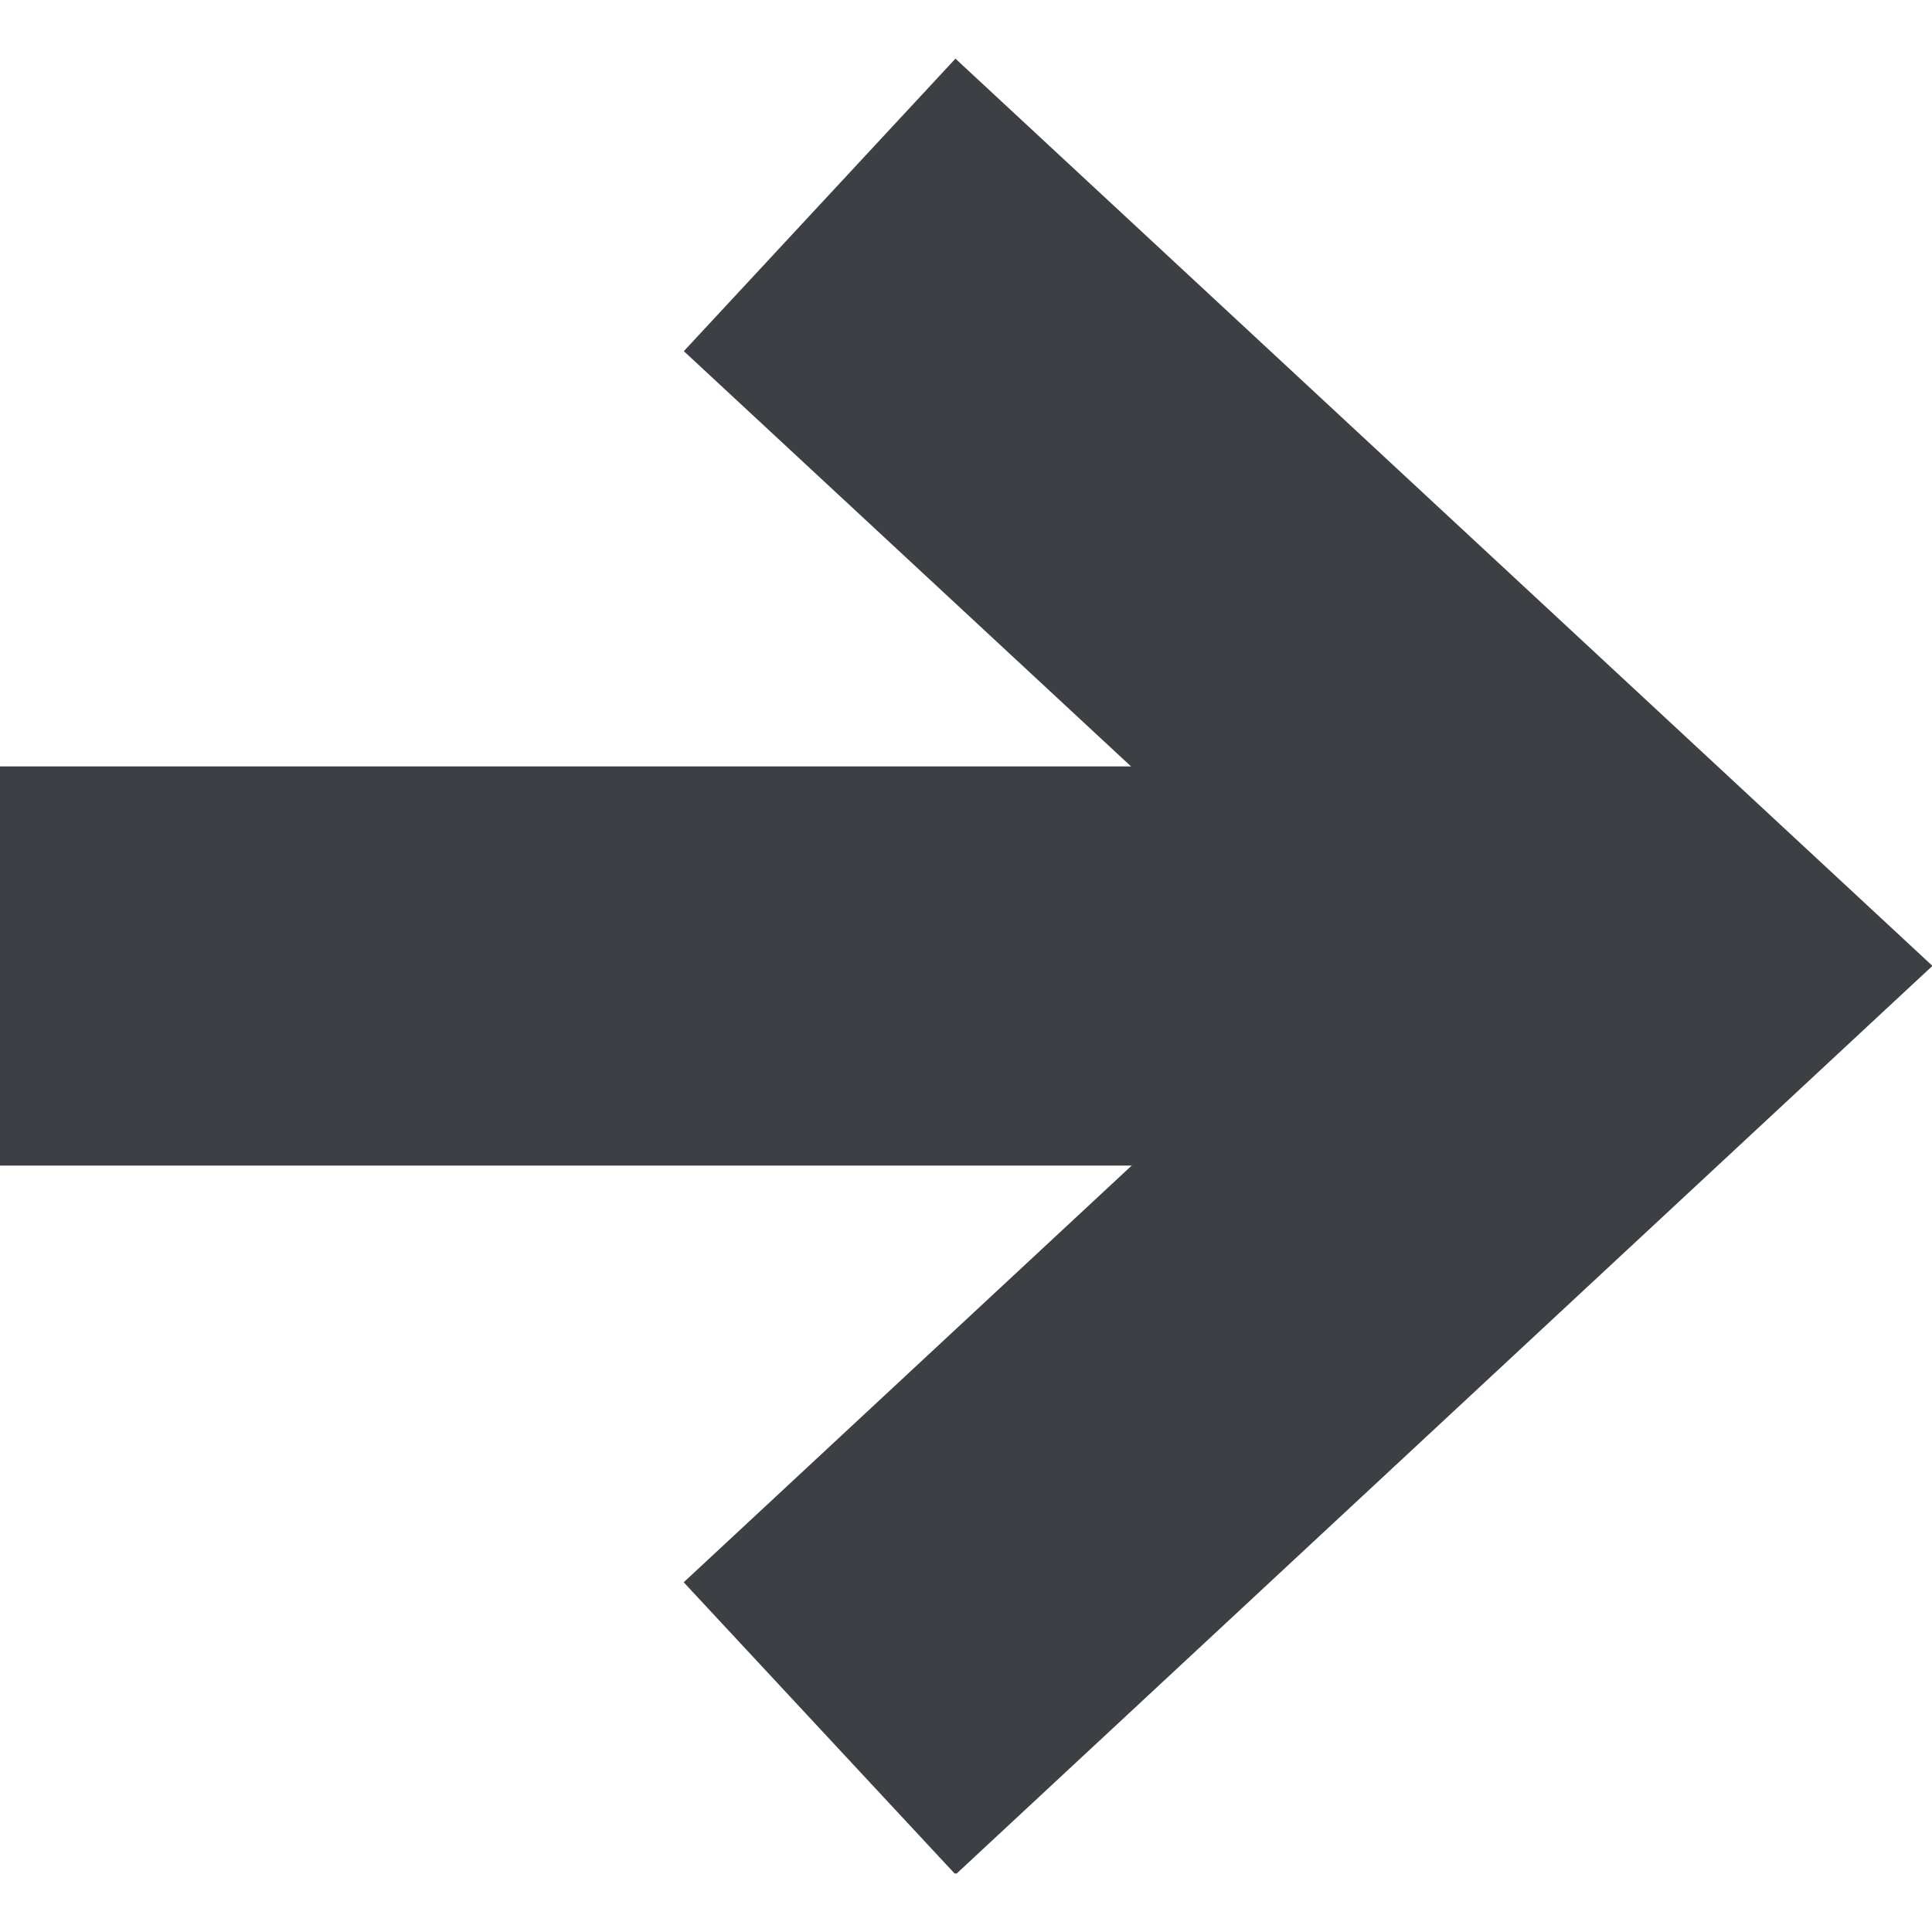 <?xml version="1.0" encoding="UTF-8"?>
<svg width="14" height="14" id="Layer_1" data-name="Layer 1" xmlns="http://www.w3.org/2000/svg" xmlns:xlink="http://www.w3.org/1999/xlink" viewBox="0 0 14.52 13.64">
  <defs>
    <style>
      .cls-1 {
        stroke-width: 0px;
      }

      .cls-1, .cls-2 {
        fill: none;
      }

      .cls-3 {
        clip-path: url(#clippath);
      }

      .cls-2 {
        stroke: #3c4045;
        stroke-width: 3px;
      }
    </style>
    <clipPath id="clippath">
      <rect class="cls-1" y="0" width="14.52" height="13.64"/>
    </clipPath>
  </defs>
  <g class="cls-3">
    <line class="cls-2" y1="6.82" x2="12.32" y2="6.82"/>
    <polyline class="cls-2" points="6.16 1.1 12.32 6.82 6.16 12.55"/>
  </g>
</svg>
